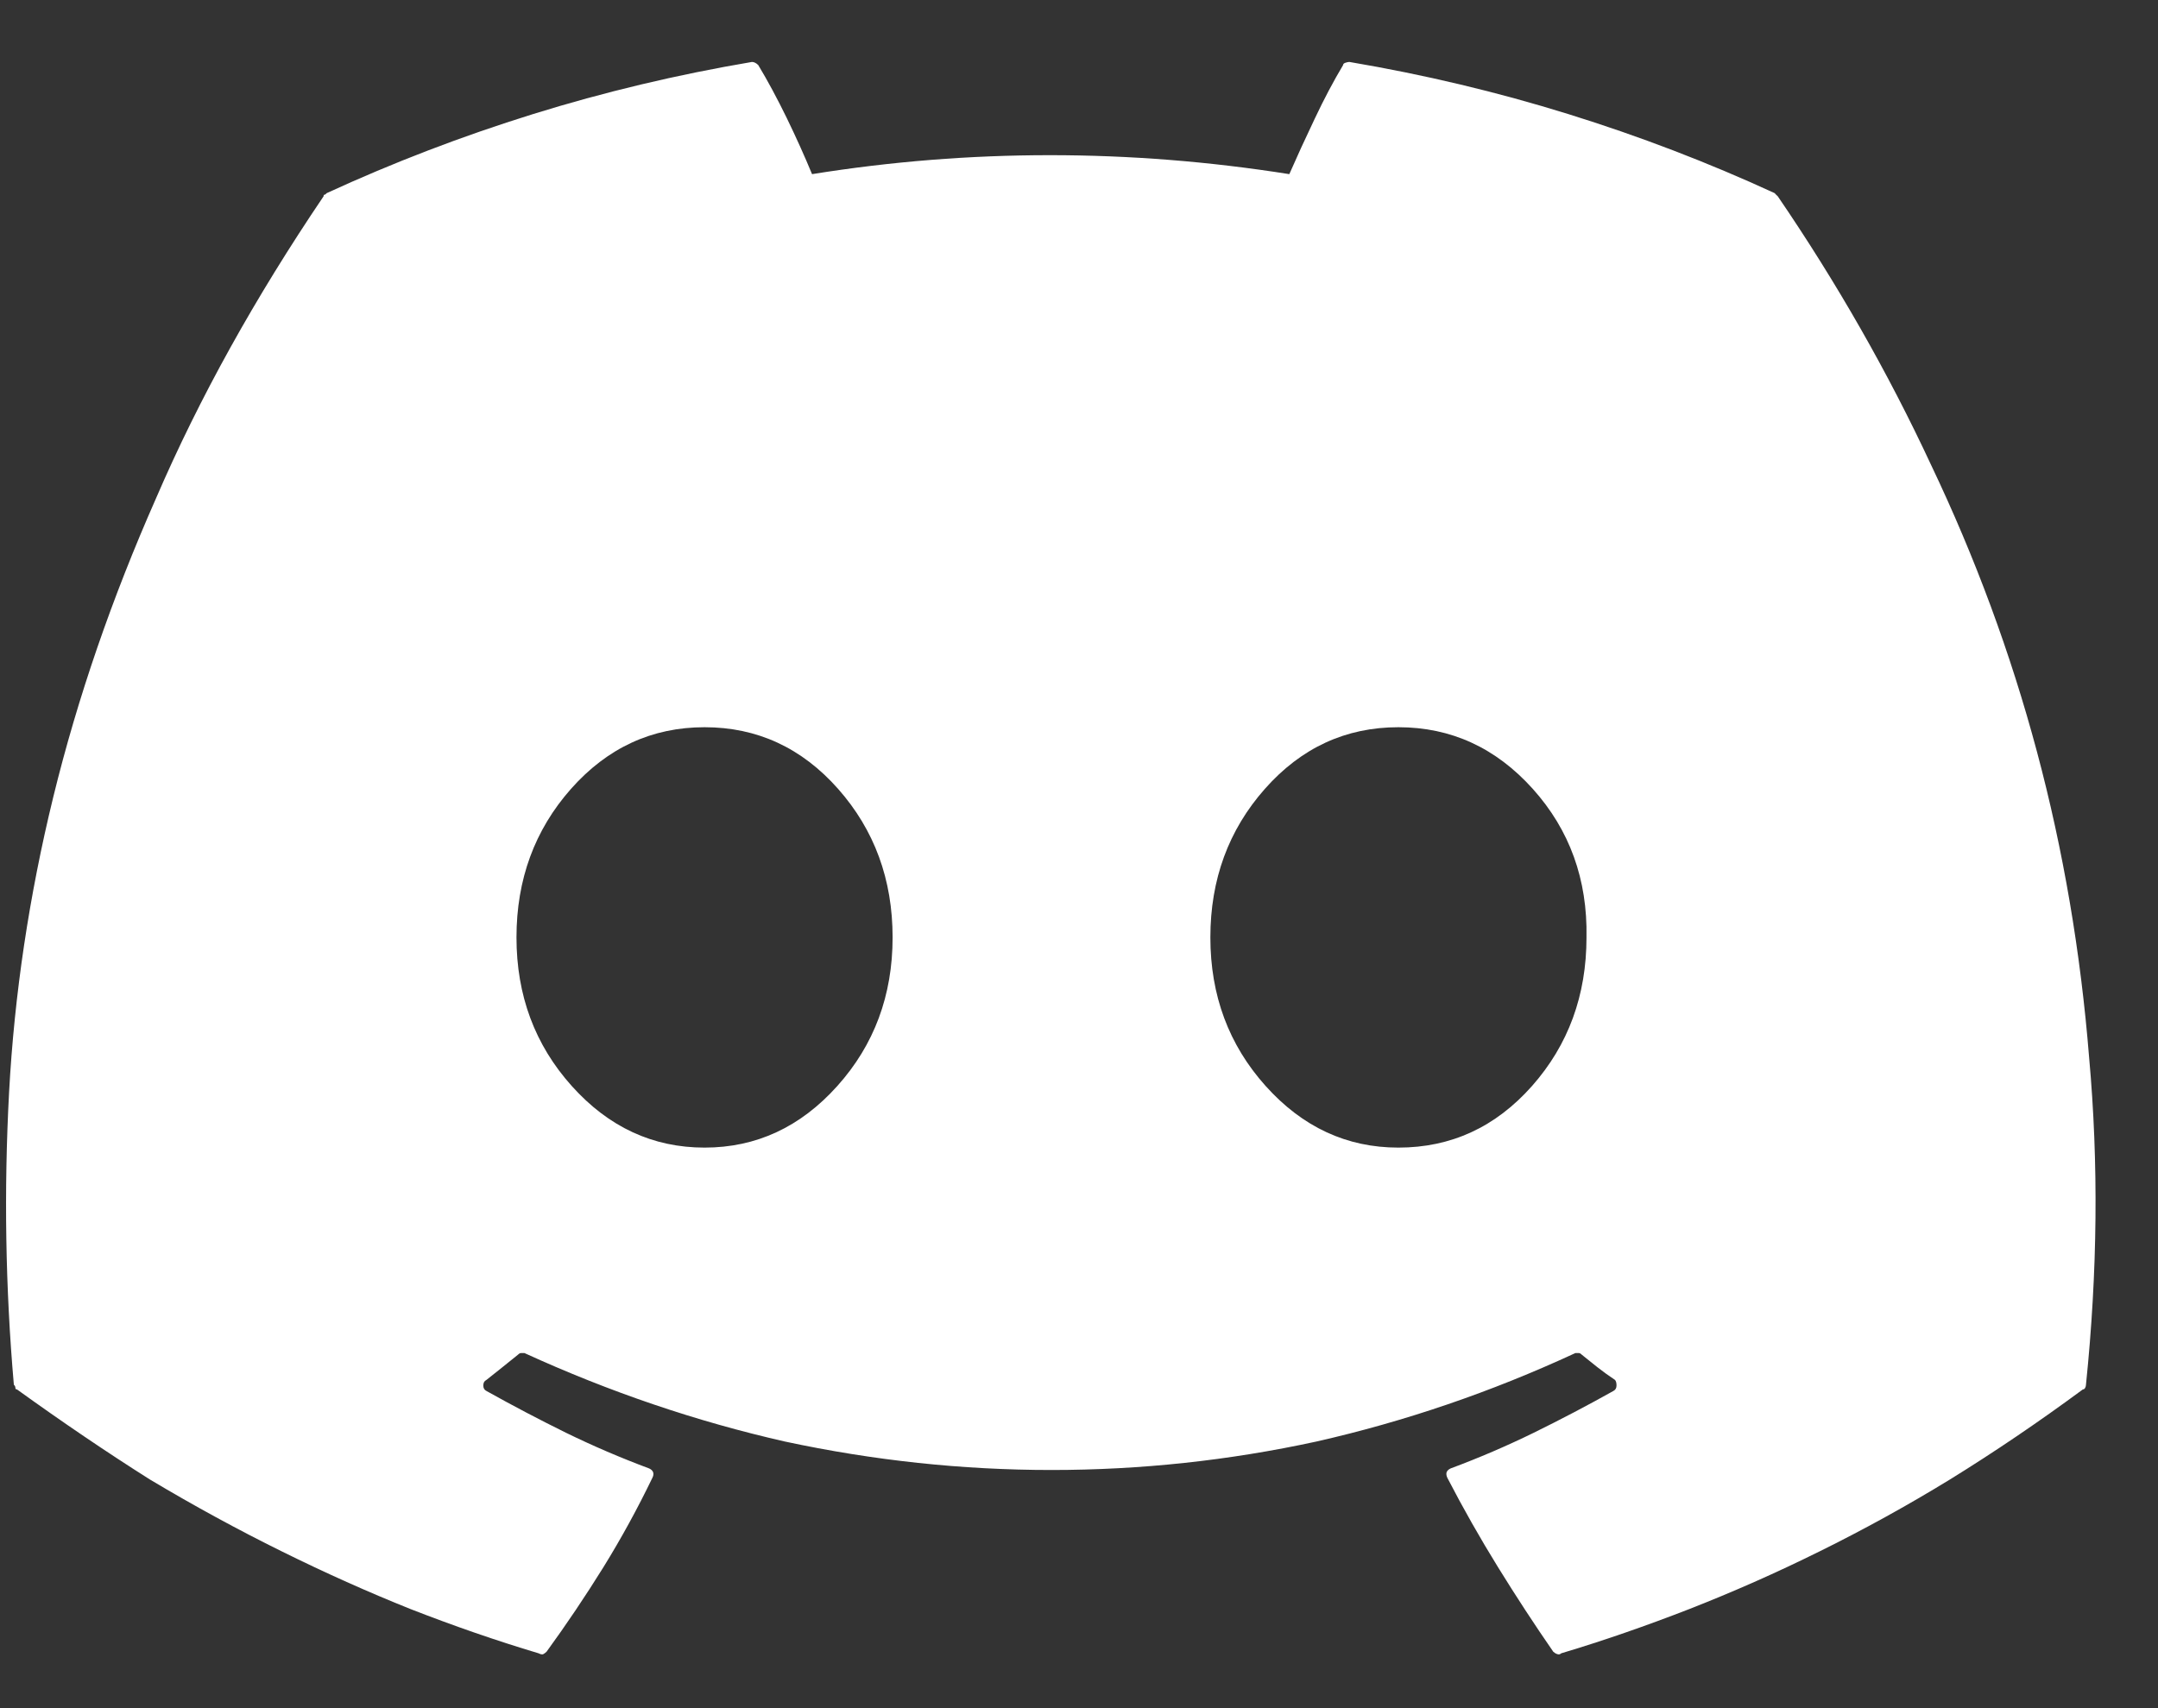 <svg xmlns="http://www.w3.org/2000/svg" width="24" height="19" viewBox="0 0 24 19" fill="none"><rect x="0" y="0" width="24" height="19" fill="#333333" stroke="none"/><path d="M19.736 2.148C18.998 1.808 18.233 1.515 17.442 1.269C16.651 1.023 15.839 0.83 15.007 0.689C14.996 0.689 14.981 0.692 14.963 0.698C14.946 0.704 14.937 0.712 14.937 0.724C14.832 0.9 14.726 1.099 14.621 1.322C14.515 1.544 14.421 1.75 14.339 1.937C13.449 1.796 12.561 1.726 11.676 1.726C10.792 1.726 9.91 1.796 9.031 1.937C8.949 1.738 8.855 1.53 8.75 1.313C8.644 1.096 8.539 0.9 8.433 0.724C8.421 0.712 8.41 0.704 8.398 0.698C8.386 0.692 8.375 0.689 8.363 0.689C7.531 0.83 6.719 1.023 5.928 1.269C5.137 1.515 4.373 1.808 3.634 2.148C3.623 2.16 3.614 2.166 3.608 2.166C3.602 2.166 3.599 2.171 3.599 2.183C2.838 3.308 2.216 4.427 1.736 5.541C1.244 6.654 0.863 7.761 0.593 8.863C0.324 9.964 0.16 11.06 0.101 12.15C0.043 13.24 0.06 14.324 0.154 15.402C0.166 15.414 0.171 15.425 0.171 15.437C0.171 15.449 0.177 15.455 0.189 15.455C0.693 15.818 1.185 16.152 1.666 16.456C2.158 16.75 2.647 17.016 3.133 17.256C3.62 17.497 4.097 17.71 4.566 17.898C5.046 18.085 5.521 18.25 5.99 18.39C6.013 18.402 6.031 18.405 6.043 18.399C6.054 18.393 6.066 18.384 6.078 18.373C6.3 18.068 6.511 17.754 6.711 17.432C6.91 17.11 7.091 16.779 7.255 16.439C7.267 16.416 7.27 16.395 7.264 16.377C7.258 16.36 7.244 16.345 7.22 16.334C6.904 16.216 6.596 16.084 6.297 15.938C5.999 15.791 5.703 15.636 5.41 15.472C5.386 15.46 5.375 15.44 5.375 15.411C5.375 15.381 5.386 15.361 5.41 15.349C5.468 15.302 5.527 15.255 5.586 15.209C5.644 15.162 5.703 15.115 5.761 15.068C5.773 15.056 5.785 15.05 5.796 15.05C5.808 15.05 5.82 15.05 5.832 15.05C6.781 15.484 7.748 15.812 8.732 16.035C9.716 16.246 10.704 16.351 11.694 16.351C12.684 16.351 13.666 16.246 14.638 16.035C15.623 15.812 16.584 15.484 17.521 15.05C17.533 15.05 17.544 15.05 17.556 15.05C17.568 15.05 17.58 15.056 17.591 15.068C17.65 15.115 17.709 15.162 17.767 15.209C17.826 15.255 17.89 15.302 17.961 15.349C17.972 15.361 17.978 15.381 17.978 15.411C17.978 15.44 17.966 15.46 17.943 15.472C17.65 15.636 17.354 15.791 17.055 15.938C16.756 16.084 16.449 16.216 16.132 16.334C16.109 16.345 16.094 16.36 16.088 16.377C16.083 16.395 16.086 16.416 16.097 16.439C16.273 16.779 16.461 17.11 16.66 17.432C16.859 17.754 17.064 18.068 17.275 18.373C17.287 18.384 17.301 18.393 17.319 18.399C17.337 18.405 17.351 18.402 17.363 18.39C17.832 18.25 18.306 18.085 18.787 17.898C19.267 17.71 19.751 17.497 20.237 17.256C20.723 17.016 21.207 16.75 21.687 16.456C22.179 16.152 22.672 15.818 23.164 15.455C23.175 15.455 23.184 15.449 23.19 15.437C23.196 15.425 23.199 15.414 23.199 15.402C23.328 14.148 23.34 12.935 23.234 11.763C23.14 10.591 22.947 9.458 22.654 8.362C22.361 7.266 21.968 6.203 21.476 5.171C20.996 4.14 20.427 3.144 19.771 2.183C19.759 2.171 19.753 2.166 19.753 2.166C19.753 2.166 19.748 2.16 19.736 2.148ZM7.836 12.765C7.261 12.765 6.769 12.537 6.359 12.08C5.949 11.623 5.744 11.072 5.744 10.427C5.744 9.783 5.946 9.232 6.35 8.775C6.755 8.318 7.25 8.089 7.836 8.089C8.421 8.089 8.917 8.318 9.321 8.775C9.725 9.232 9.927 9.783 9.927 10.427C9.927 11.072 9.722 11.623 9.312 12.08C8.902 12.537 8.41 12.765 7.836 12.765ZM15.552 12.765C14.978 12.765 14.486 12.537 14.076 12.08C13.666 11.623 13.461 11.072 13.461 10.427C13.461 9.783 13.663 9.232 14.067 8.775C14.471 8.318 14.966 8.089 15.552 8.089C16.138 8.089 16.636 8.318 17.047 8.775C17.457 9.232 17.656 9.783 17.644 10.427C17.644 11.072 17.442 11.623 17.038 12.08C16.633 12.537 16.138 12.765 15.552 12.765Z" fill="white"></path></svg>